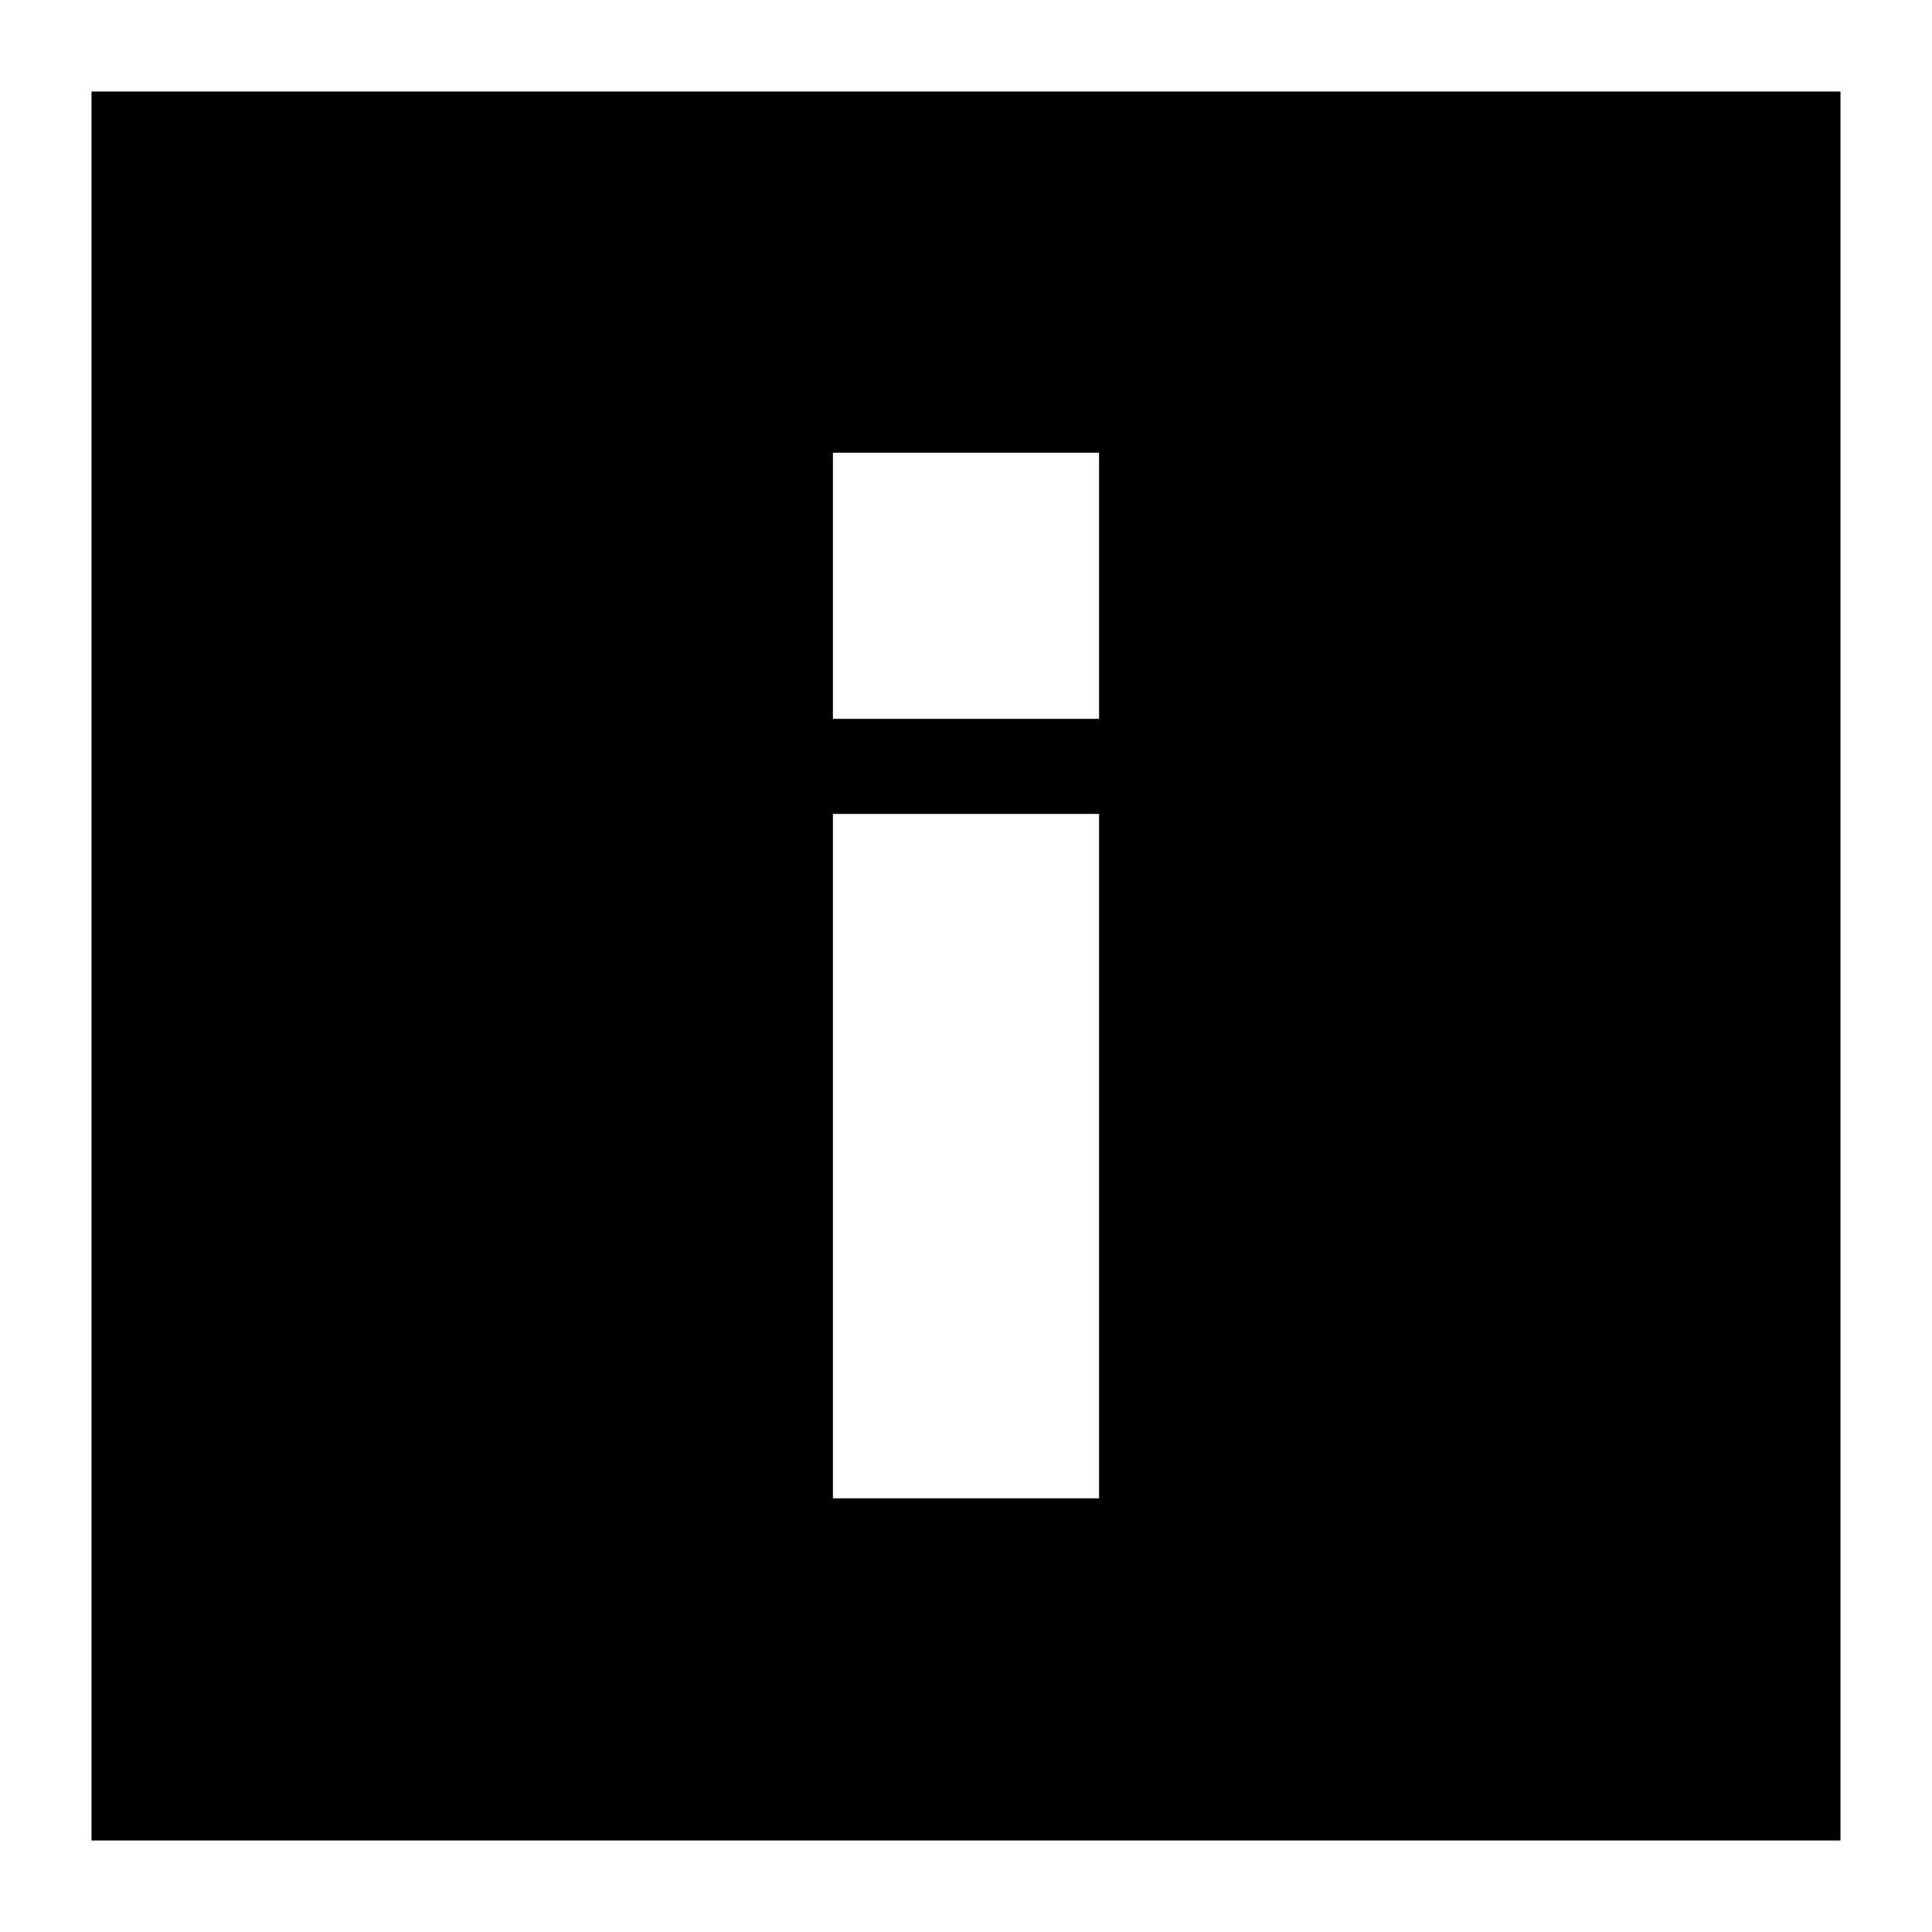 <?xml version="1.0" encoding="UTF-8"?>
<!-- Uploaded to: SVG Repo, www.svgrepo.com, Generator: SVG Repo Mixer Tools -->
<svg fill="#000000" width="800px" height="800px" version="1.1" viewBox="144 144 512 512" xmlns="http://www.w3.org/2000/svg">
 <path d="m168.25 631.75h463.5v-463.5h-463.5zm196.48-367.78h70.535v70.535h-70.535zm0 95.727h70.535v181.37h-70.535z"/>
</svg>